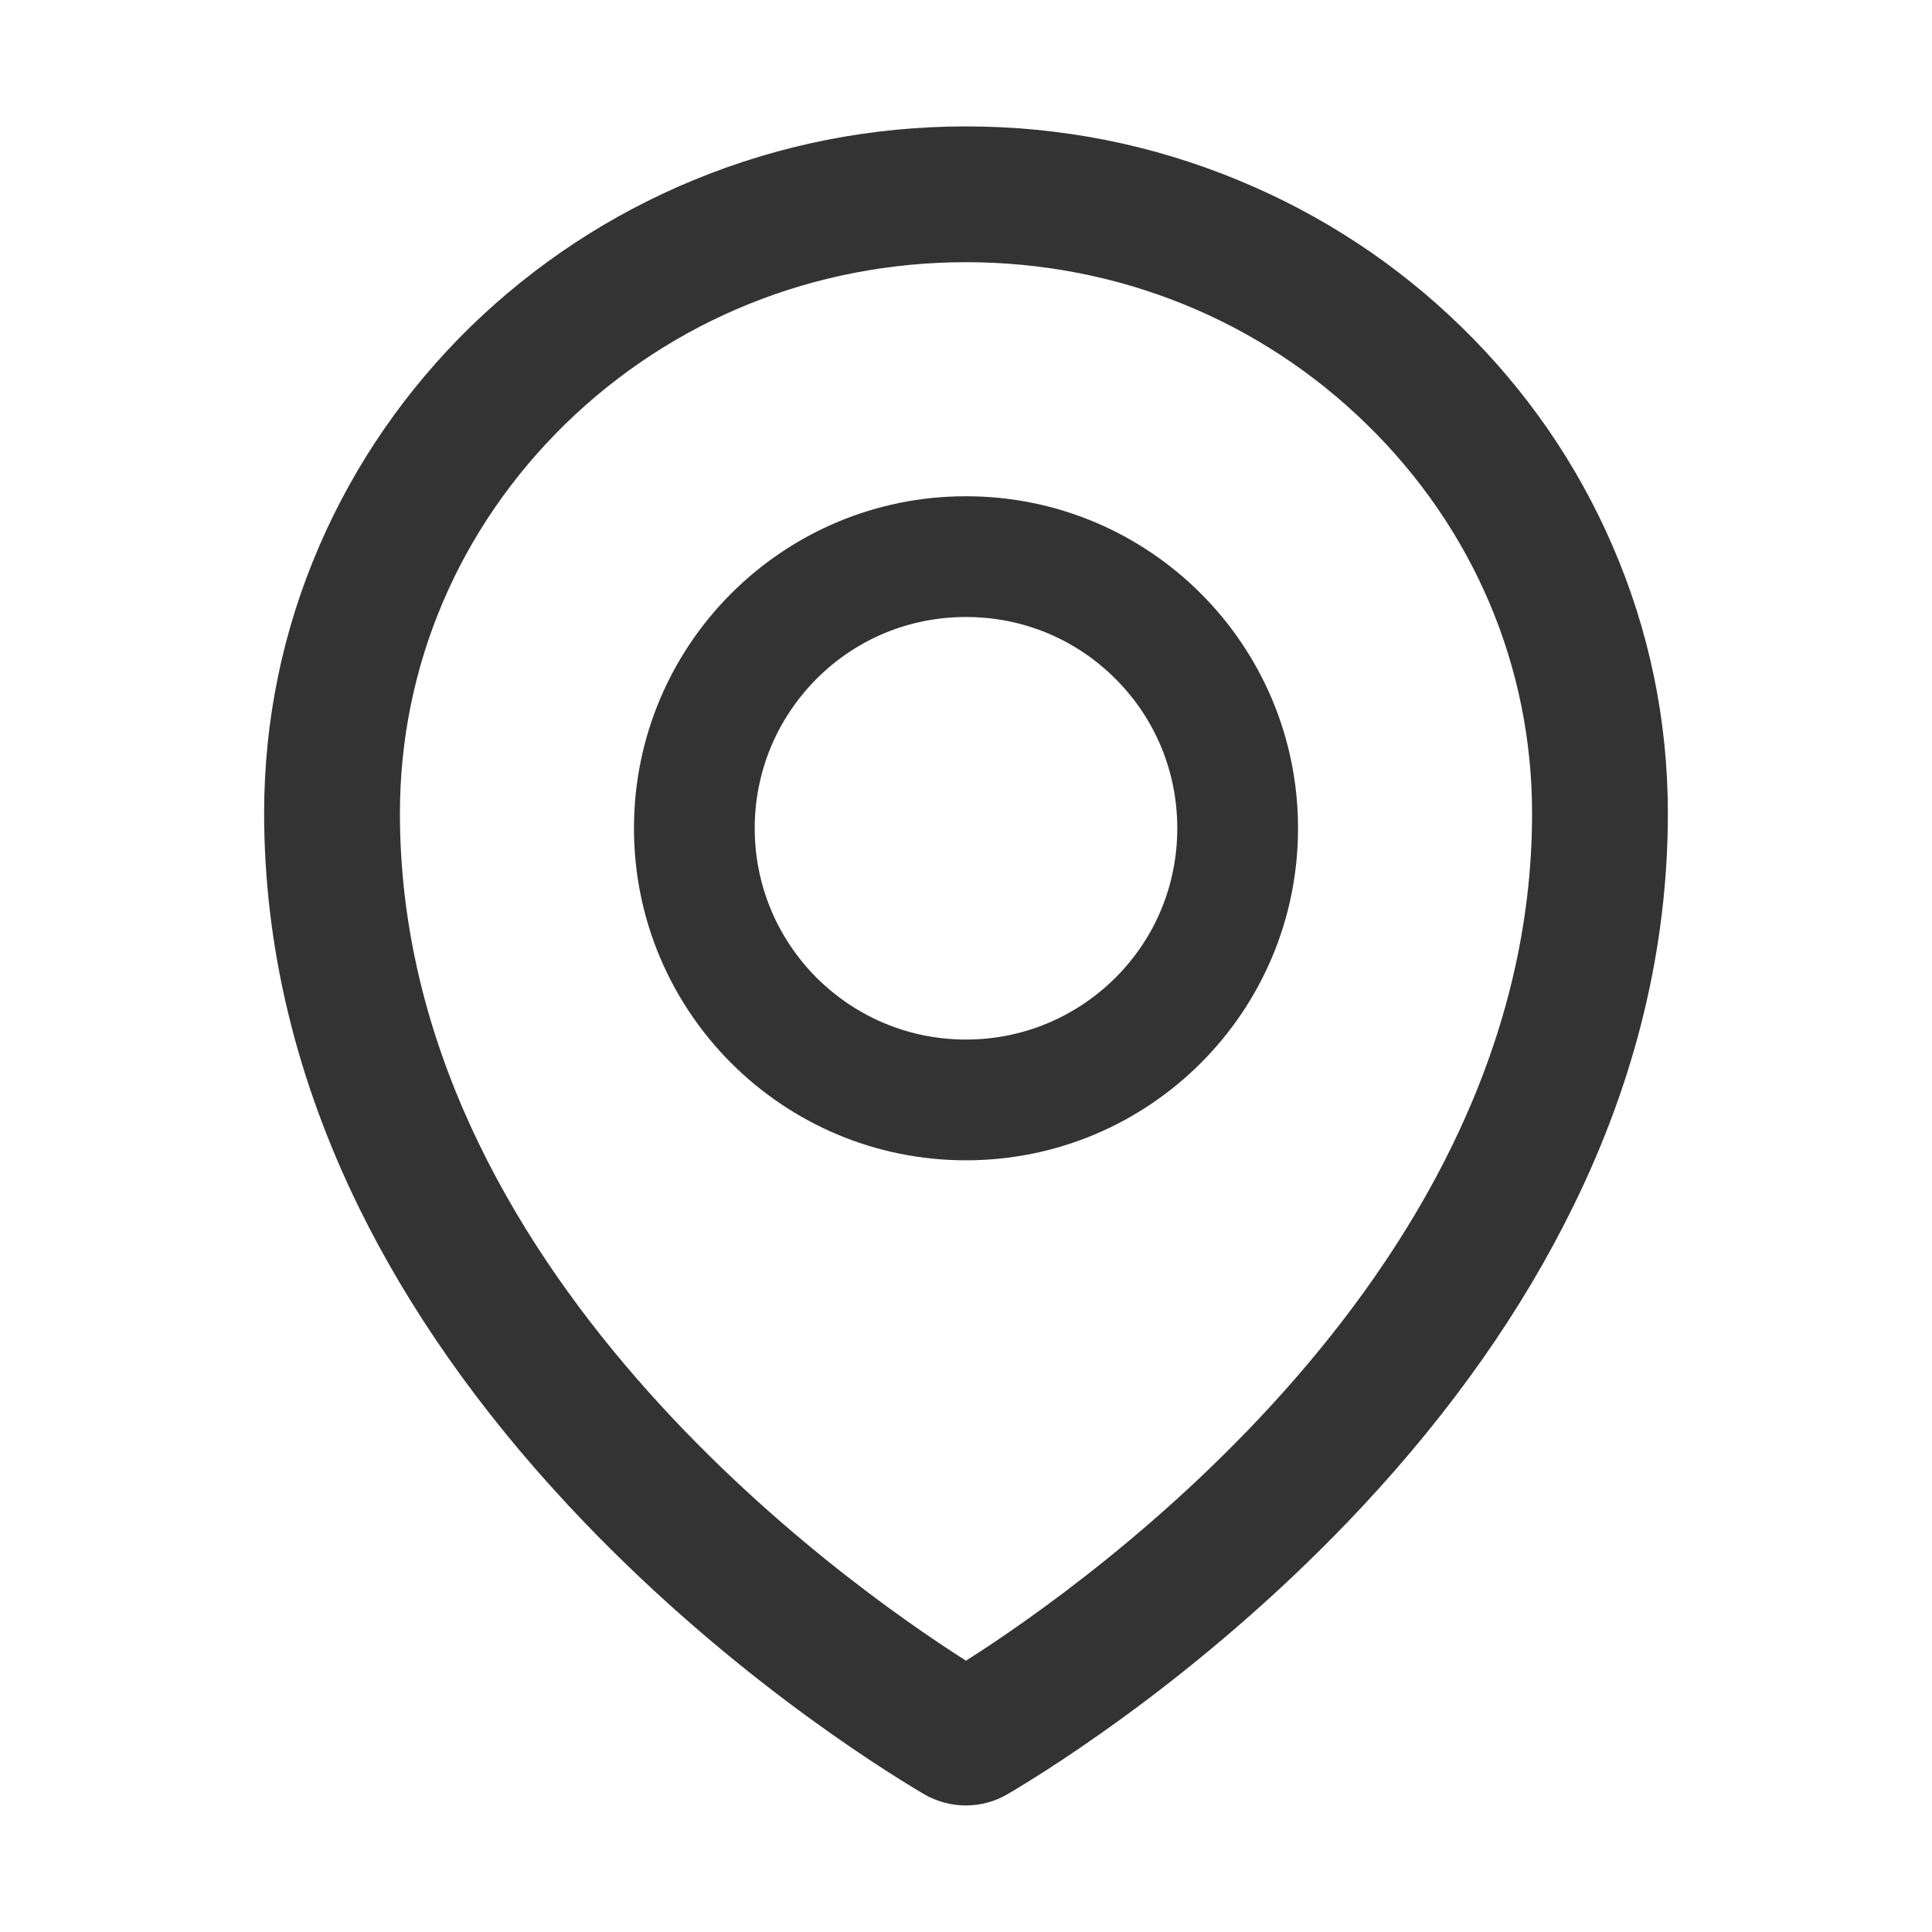 <svg xmlns="http://www.w3.org/2000/svg" xmlns:xlink="http://www.w3.org/1999/xlink" fill="none" version="1.1" width="14" height="14" viewBox="0 0 14 14"><defs><clipPath id="master_svg0_48_62491"><rect x="0" y="0" width="14" height="14" rx="0"/></clipPath></defs><g clip-path="url(#master_svg0_48_62491)"><g><path d="M11.684,3.953C11.427,3.359,11.059,2.827,10.592,2.371C10.124,1.914,9.581,1.557,8.976,1.307C8.349,1.047,7.685,0.916,7,0.916C6.315,0.916,5.651,1.047,5.024,1.306C4.419,1.556,3.876,1.914,3.408,2.369C2.941,2.826,2.573,3.359,2.316,3.951C2.049,4.566,1.914,5.22,1.914,5.893C1.914,6.858,2.145,7.819,2.599,8.746C2.964,9.491,3.474,10.217,4.117,10.907C5.214,12.086,6.366,12.806,6.692,12.999C6.787,13.055,6.893,13.083,6.999,13.083C7.105,13.083,7.211,13.055,7.305,12.999C7.632,12.806,8.783,12.086,9.881,10.907C10.523,10.218,11.033,9.491,11.398,8.746C11.855,7.82,12.086,6.861,12.086,5.894C12.086,5.221,11.951,4.568,11.684,3.953ZM7,12.034C6.099,11.461,2.898,9.193,2.898,5.894C2.898,4.829,3.324,3.828,4.096,3.073C4.871,2.317,5.902,1.9,7,1.9C8.098,1.9,9.129,2.317,9.904,3.075C10.676,3.828,11.102,4.829,11.102,5.894C11.102,9.193,7.901,11.461,7,12.034Z" fill="#333333" fill-opacity="1" style="mix-blend-mode:passthrough"/></g><g><path d="M7,3.596C5.671,3.596,4.594,4.673,4.594,6.002C4.594,7.331,5.671,8.408,7,8.408C8.329,8.408,9.406,7.331,9.406,6.002C9.406,4.673,8.329,3.596,7,3.596ZM8.083,7.085C7.793,7.373,7.409,7.533,7,7.533C6.591,7.533,6.207,7.373,5.917,7.085C5.629,6.795,5.469,6.411,5.469,6.002C5.469,5.593,5.629,5.209,5.917,4.919C6.207,4.629,6.591,4.471,7,4.471C7.409,4.471,7.793,4.629,8.083,4.919C8.373,5.209,8.531,5.593,8.531,6.002C8.531,6.411,8.373,6.795,8.083,7.085Z" fill="#333333" fill-opacity="1" style="mix-blend-mode:passthrough"/></g></g></svg>